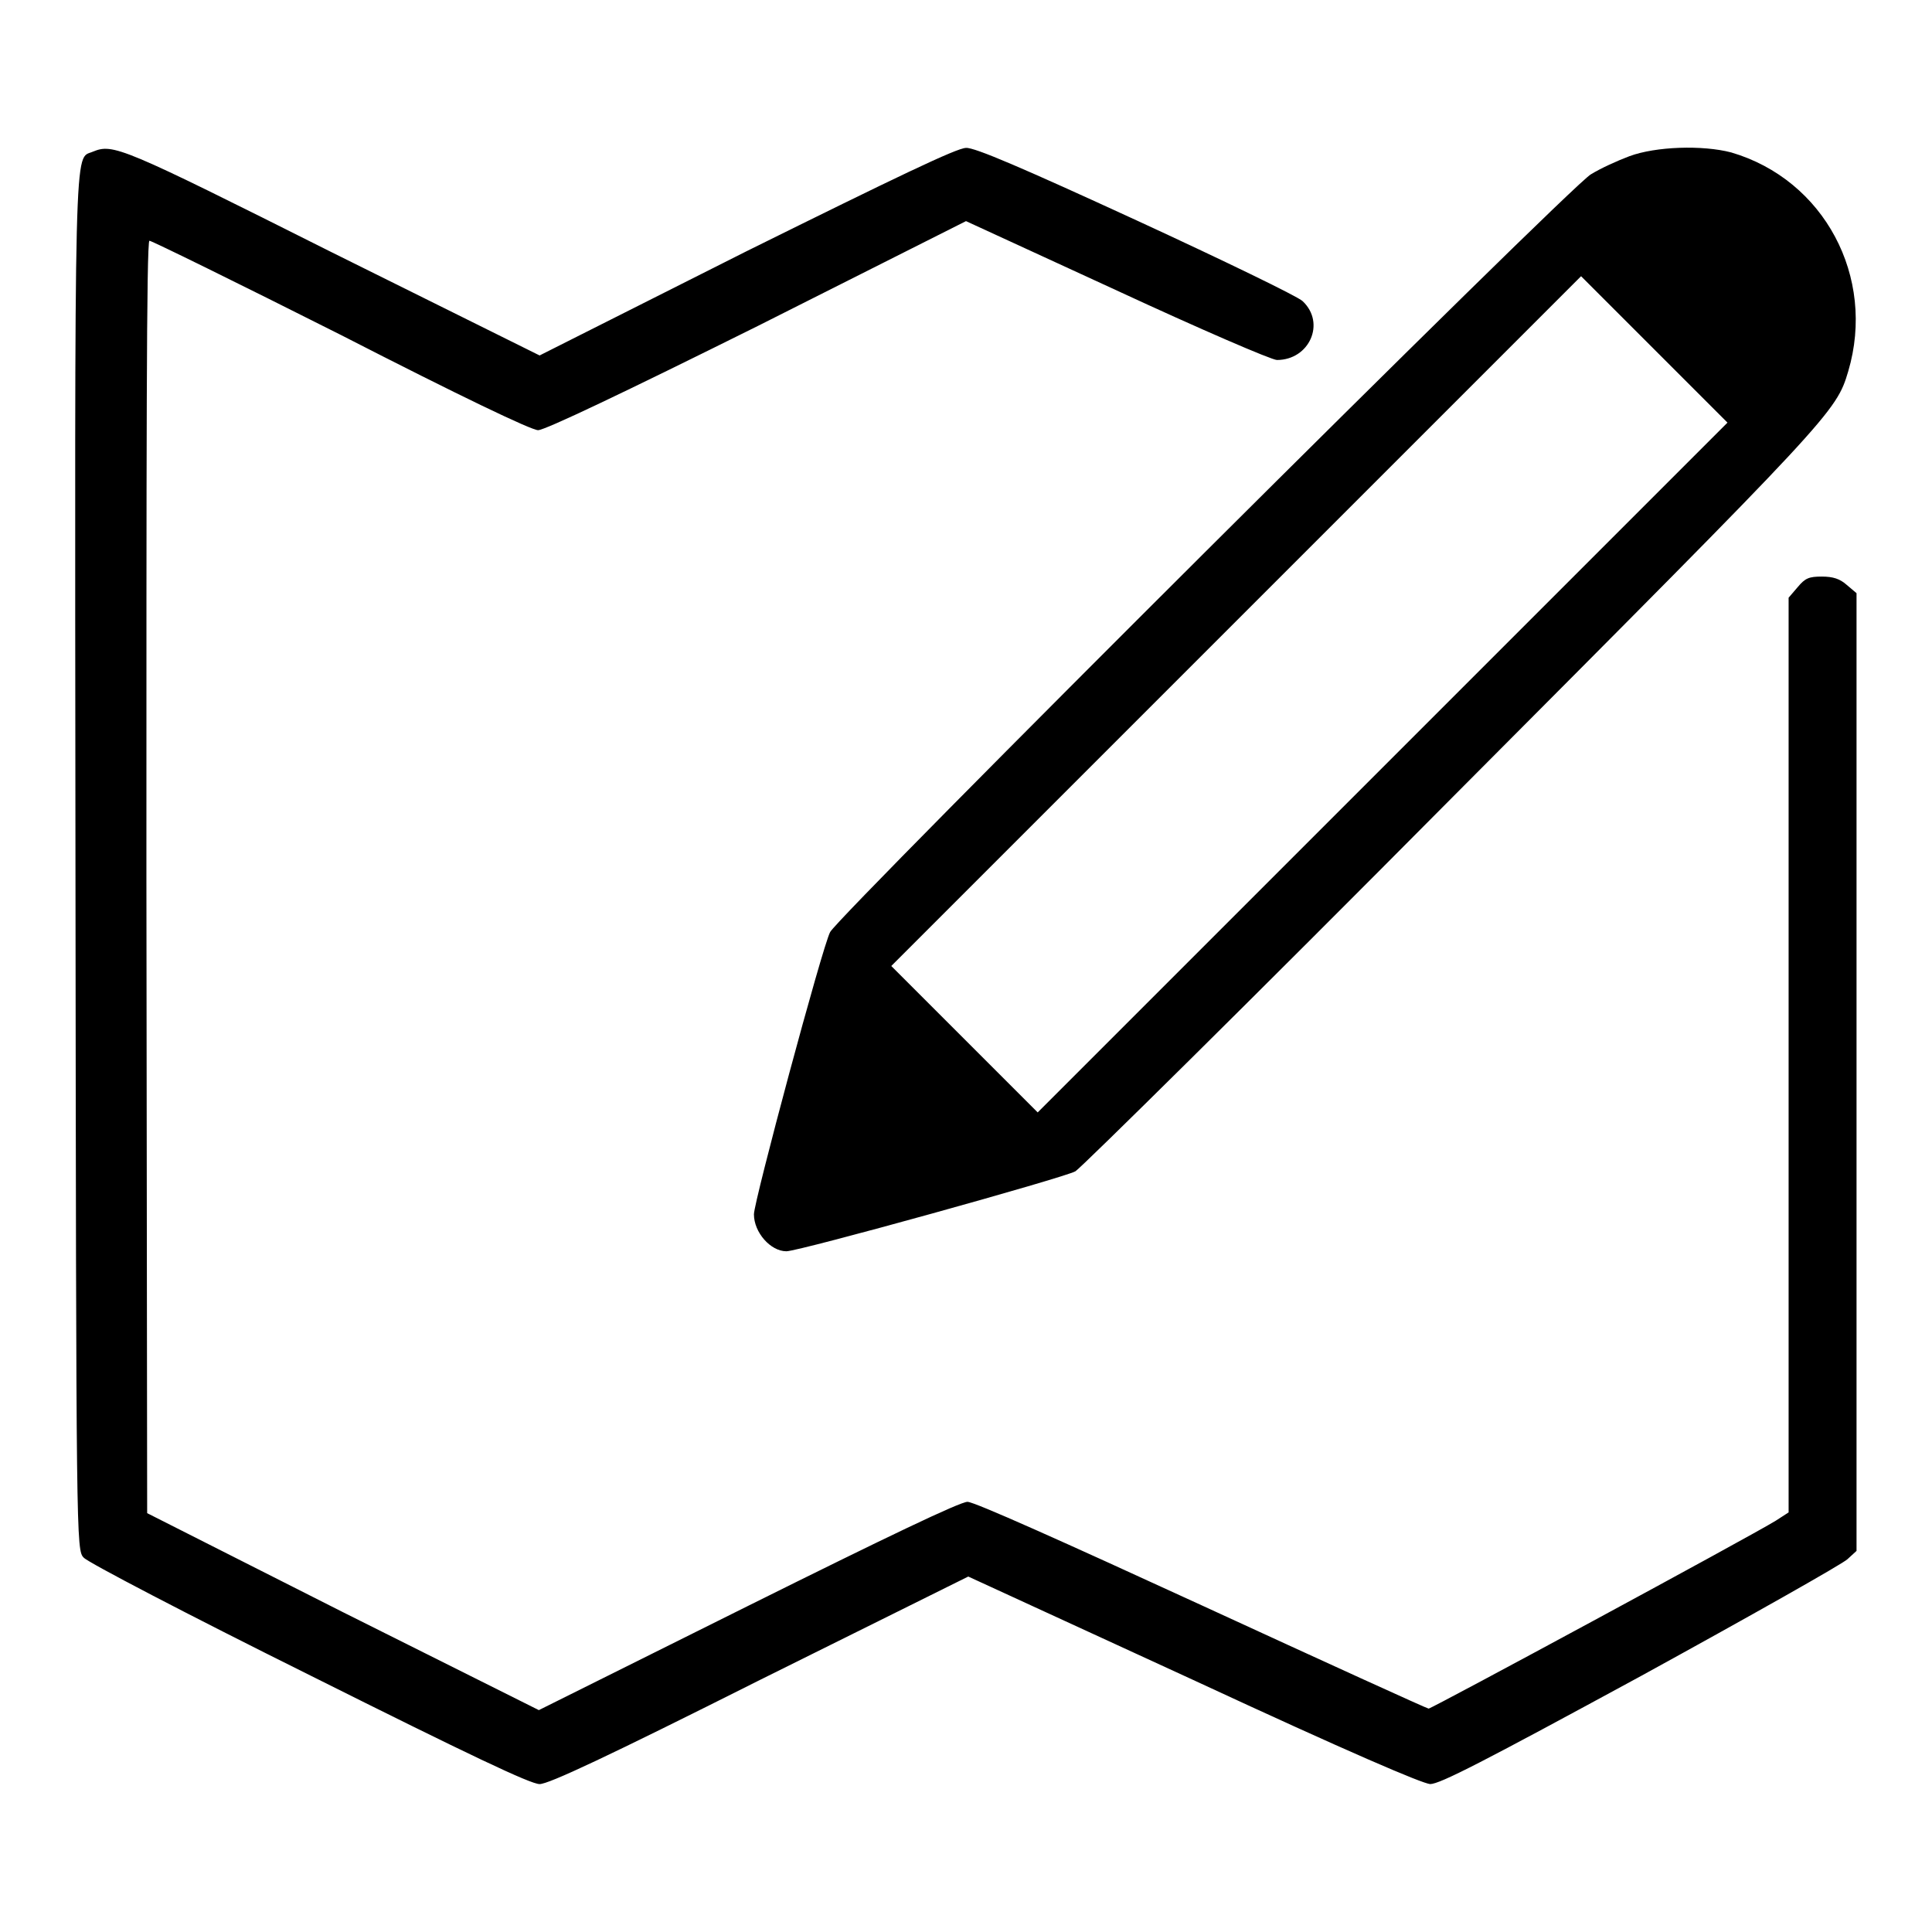 <?xml version="1.0" encoding="utf-8"?>
<!-- Svg Vector Icons : http://www.onlinewebfonts.com/icon -->
<!DOCTYPE svg PUBLIC "-//W3C//DTD SVG 1.1//EN" "http://www.w3.org/Graphics/SVG/1.1/DTD/svg11.dtd">
<svg version="1.1" xmlns="http://www.w3.org/2000/svg" xmlns:xlink="http://www.w3.org/1999/xlink" x="0px" y="0px" viewBox="0 0 256 256" enable-background="new 0 0 256 256" xml:space="preserve">
<g><g><g><path fill="#000000" d="M12.3,20.1c-2.5,1.1-2.4-4-2.3,94.5c0.1,90.1,0.1,90.8,1.1,91.8c0.5,0.6,13.9,7.6,29.8,15.5c21.4,10.7,29.4,14.5,30.6,14.5c1.2,0,8.9-3.6,29.2-13.8l27.6-13.7l29.8,13.7c20.9,9.7,30.3,13.7,31.4,13.8c1.3,0,7.1-3,27.9-14.3c14.4-7.9,26.8-14.9,27.4-15.5l1.2-1.1V142V78.6l-1.3-1.1c-0.9-0.8-1.8-1.1-3.3-1.1c-1.7,0-2.2,0.2-3.2,1.4l-1.2,1.4v60.6v60.6l-1.7,1.1c-3.4,2.1-45.6,24.9-46,24.9c-0.2,0-13.8-6.2-30.1-13.7c-18.5-8.5-30.1-13.7-31-13.7c-1,0-10.8,4.7-29.1,13.8l-27.7,13.8l-26-13l-25.9-13.1l-0.1-84.3c0-56.3,0-84.3,0.4-84.3c0.3,0,11.7,5.6,25.4,12.5C61,52.5,70.4,57,71.3,57c0.9,0,11.2-4.9,29.1-13.8L128,29.3l20,9.2c11,5.1,20.5,9.2,21.2,9.2c4.3,0,6.5-4.9,3.4-7.8c-0.6-0.6-10.5-5.4-22-10.7c-15-6.9-21.5-9.7-22.6-9.6c-1.2,0-9.1,3.8-29.1,13.7L71.5,47.1L43.9,33.4C16,19.4,15,19,12.3,20.1z"/><path fill="#000000" d="M215.9,20.7c-1.6,0.6-3.8,1.6-5.1,2.4c-2.7,1.5-99.6,98.1-100.8,100.4c-1,1.8-10.1,35.7-10.1,37.4c0,2.4,2.2,4.9,4.3,4.9c1.7,0,37-9.8,38.3-10.6c0.8-0.5,23.3-22.7,49.9-49.5c50.4-50.6,50.9-51.1,52.5-56.5c3.7-12.5-3.2-25.4-15.5-29C225.6,19.2,219.4,19.4,215.9,20.7z M183.2,101.7l-45.7,45.7l-9.7-9.7l-9.7-9.7l45.7-45.7l45.7-45.7l9.7,9.7l9.7,9.7L183.2,101.7z"/></g></g></g>
</svg>